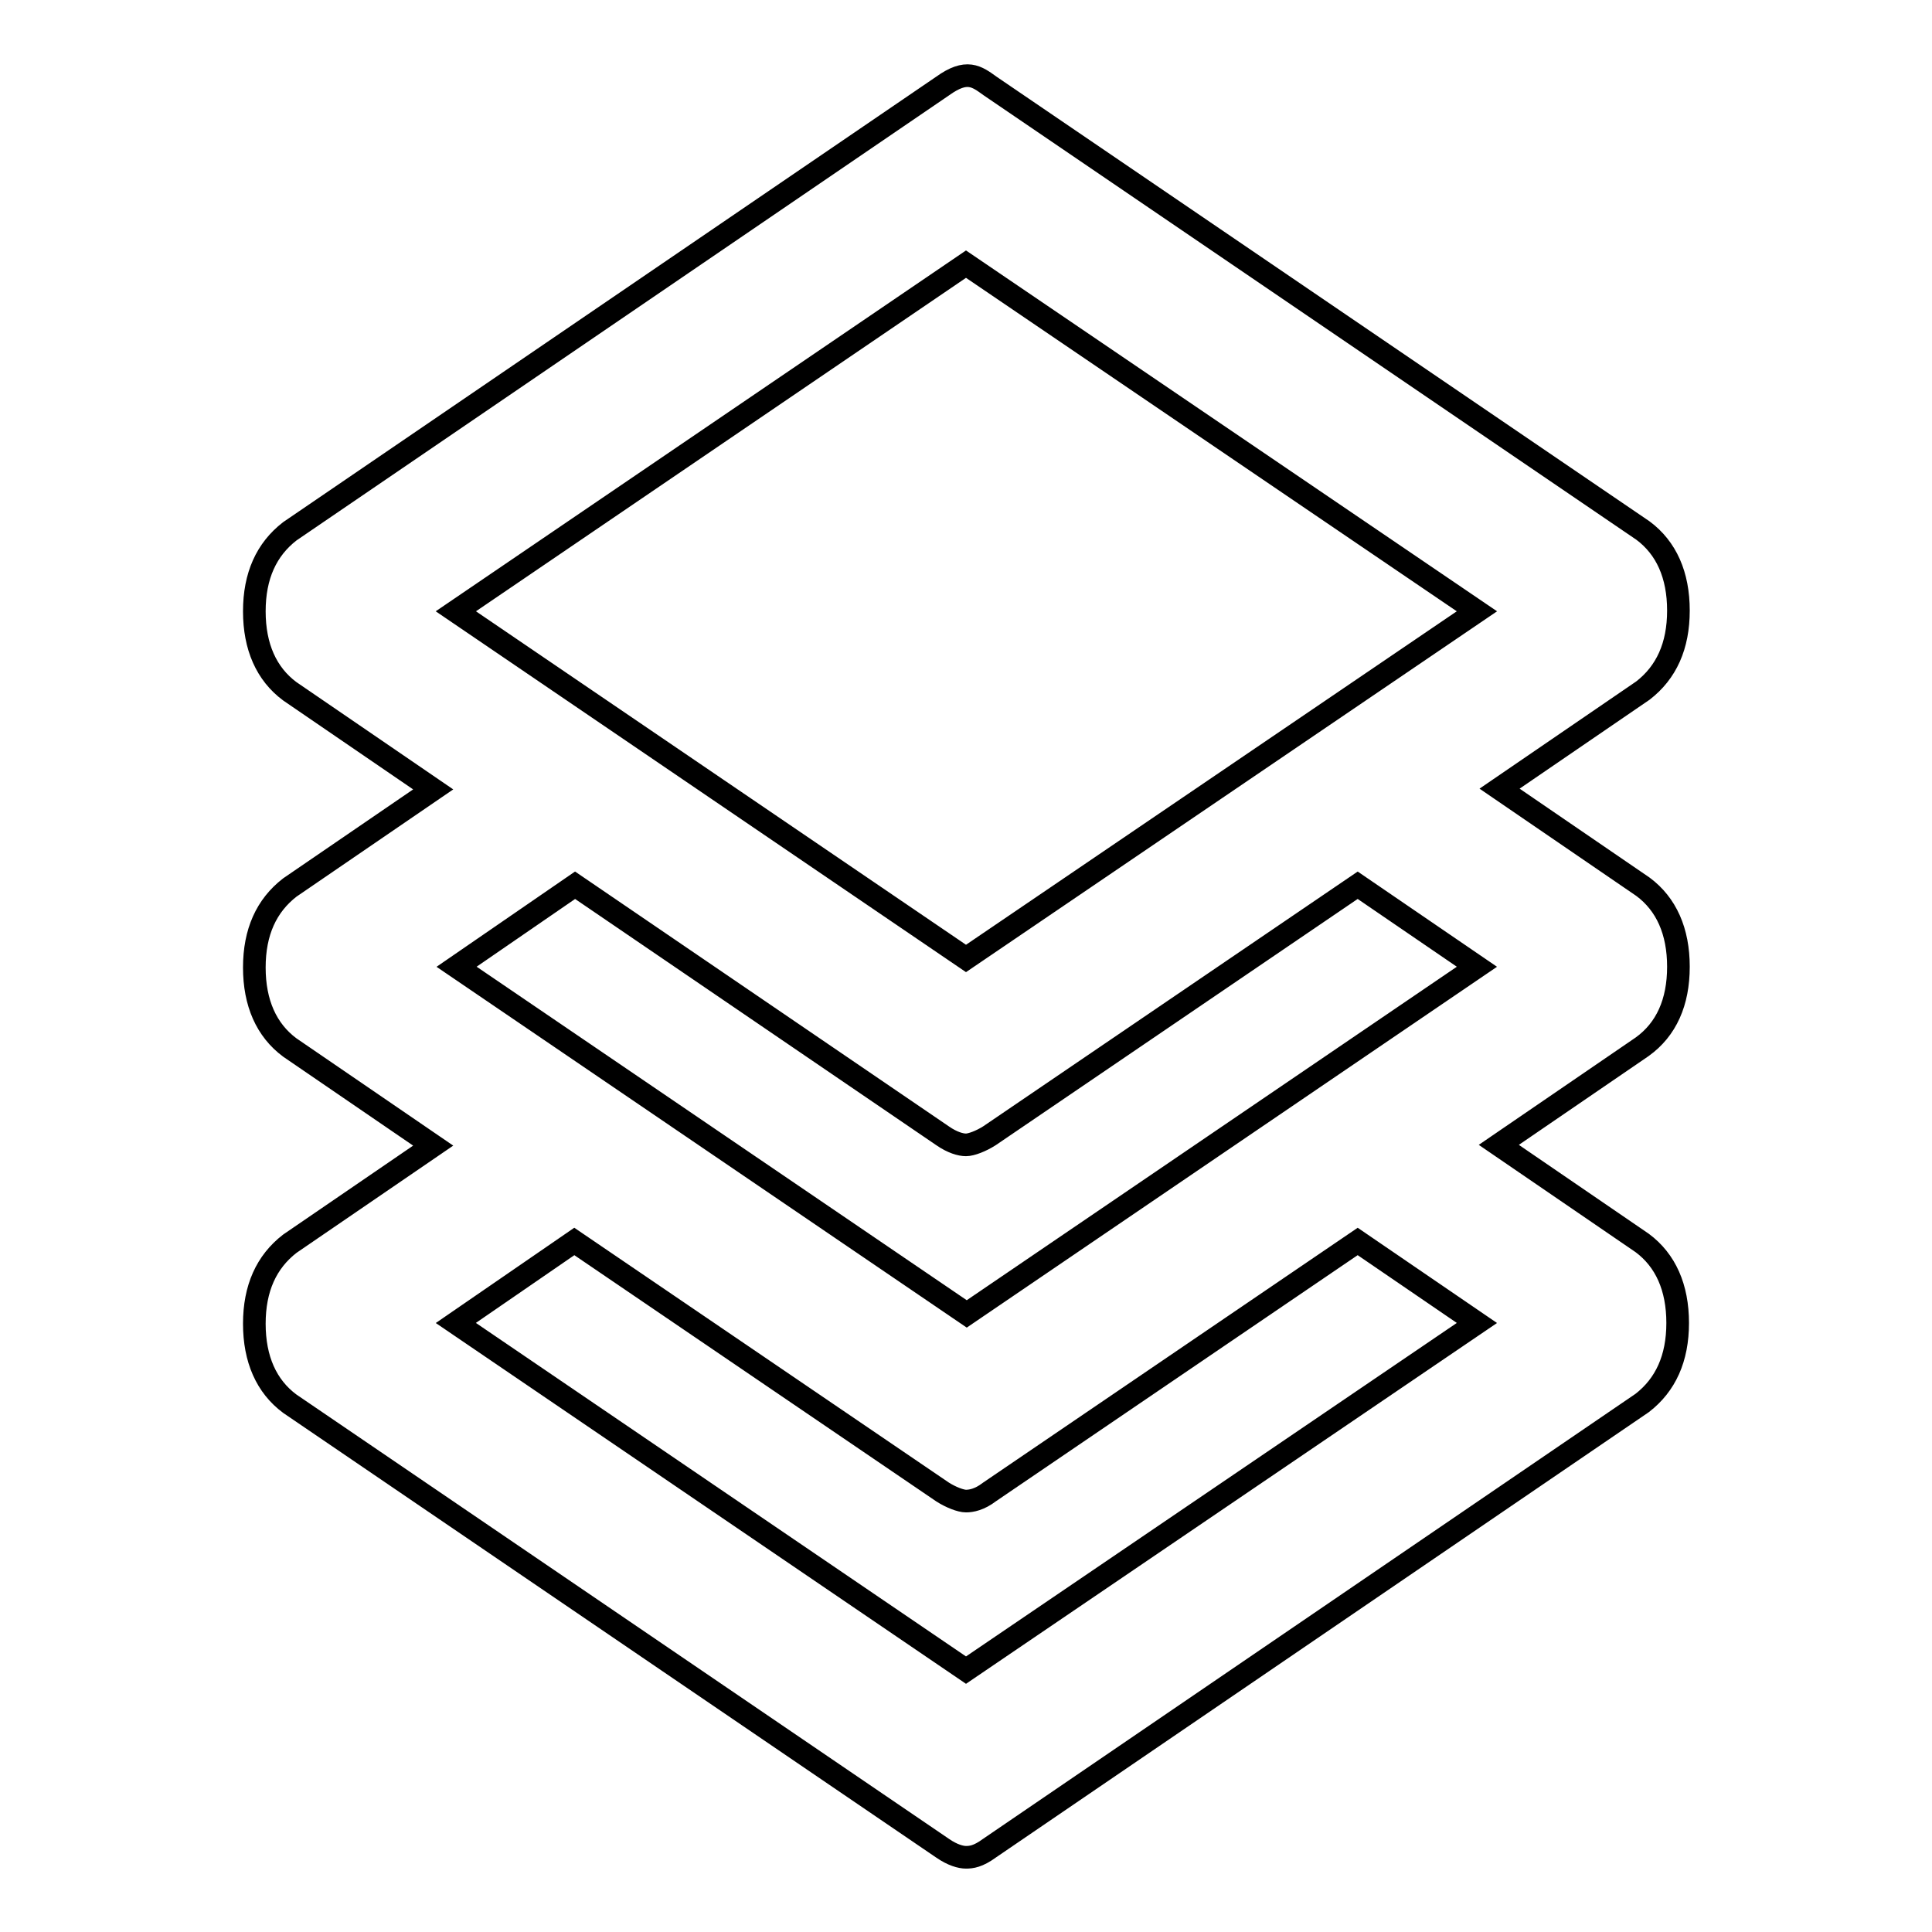 <?xml version="1.0" encoding="utf-8"?>
<!-- Svg Vector Icons : http://www.onlinewebfonts.com/icon -->
<!DOCTYPE svg PUBLIC "-//W3C//DTD SVG 1.1//EN" "http://www.w3.org/Graphics/SVG/1.1/DTD/svg11.dtd">
<svg version="1.1" xmlns="http://www.w3.org/2000/svg" xmlns:xlink="http://www.w3.org/1999/xlink" x="0px" y="0px" viewBox="0 0 256 256" enable-background="new 0 0 256 256" xml:space="preserve">
<g><g><path stroke-width="3" fill-opacity="0" stroke="#000000"  d="M222.4,128.1c0-4.7-1.6-8.3-4.7-10.6l-19-13l19-13c3.1-2.4,4.7-5.9,4.7-10.6s-1.6-8.3-4.7-10.6l-86.5-58.9c-1.8-1.3-3.1-2.3-6.3,0l-86.5,59c-3.1,2.4-4.7,5.9-4.7,10.6c0,4.7,1.6,8.3,4.7,10.6l19,13l-19,13c-3.1,2.4-4.7,5.9-4.7,10.6c0,4.7,1.6,8.3,4.7,10.6l19,13l-19,13c-3.1,2.4-4.7,5.9-4.7,10.6c0,4.7,1.6,8.3,4.7,10.6l86.5,58.9c1.3,0.9,2.4,1.2,3.1,1.2s1.6-0.1,3.1-1.2l86.5-59c3.1-2.4,4.7-5.9,4.7-10.6c0-4.7-1.6-8.3-4.7-10.6l-19-13l19-13C220.8,136.4,222.4,132.8,222.4,128.1L222.4,128.1z M128,35l67.7,46l-67.7,46l-67.6-46L128,35L128,35z M124.9,150.5c1.3,0.9,2.4,1.2,3.1,1.2s2-0.5,3.1-1.2l48.8-33.2l15.8,10.8l-67.6,46l-67.6-46l15.7-10.8L124.9,150.5L124.9,150.5z M195.7,175.3l-67.7,46l-67.6-46l15.7-10.8l48.8,33.2c1.1,0.7,2.4,1.2,3.1,1.2s1.8-0.2,3.1-1.2l48.8-33.2L195.7,175.3L195.7,175.3z"/></g></g>
</svg>